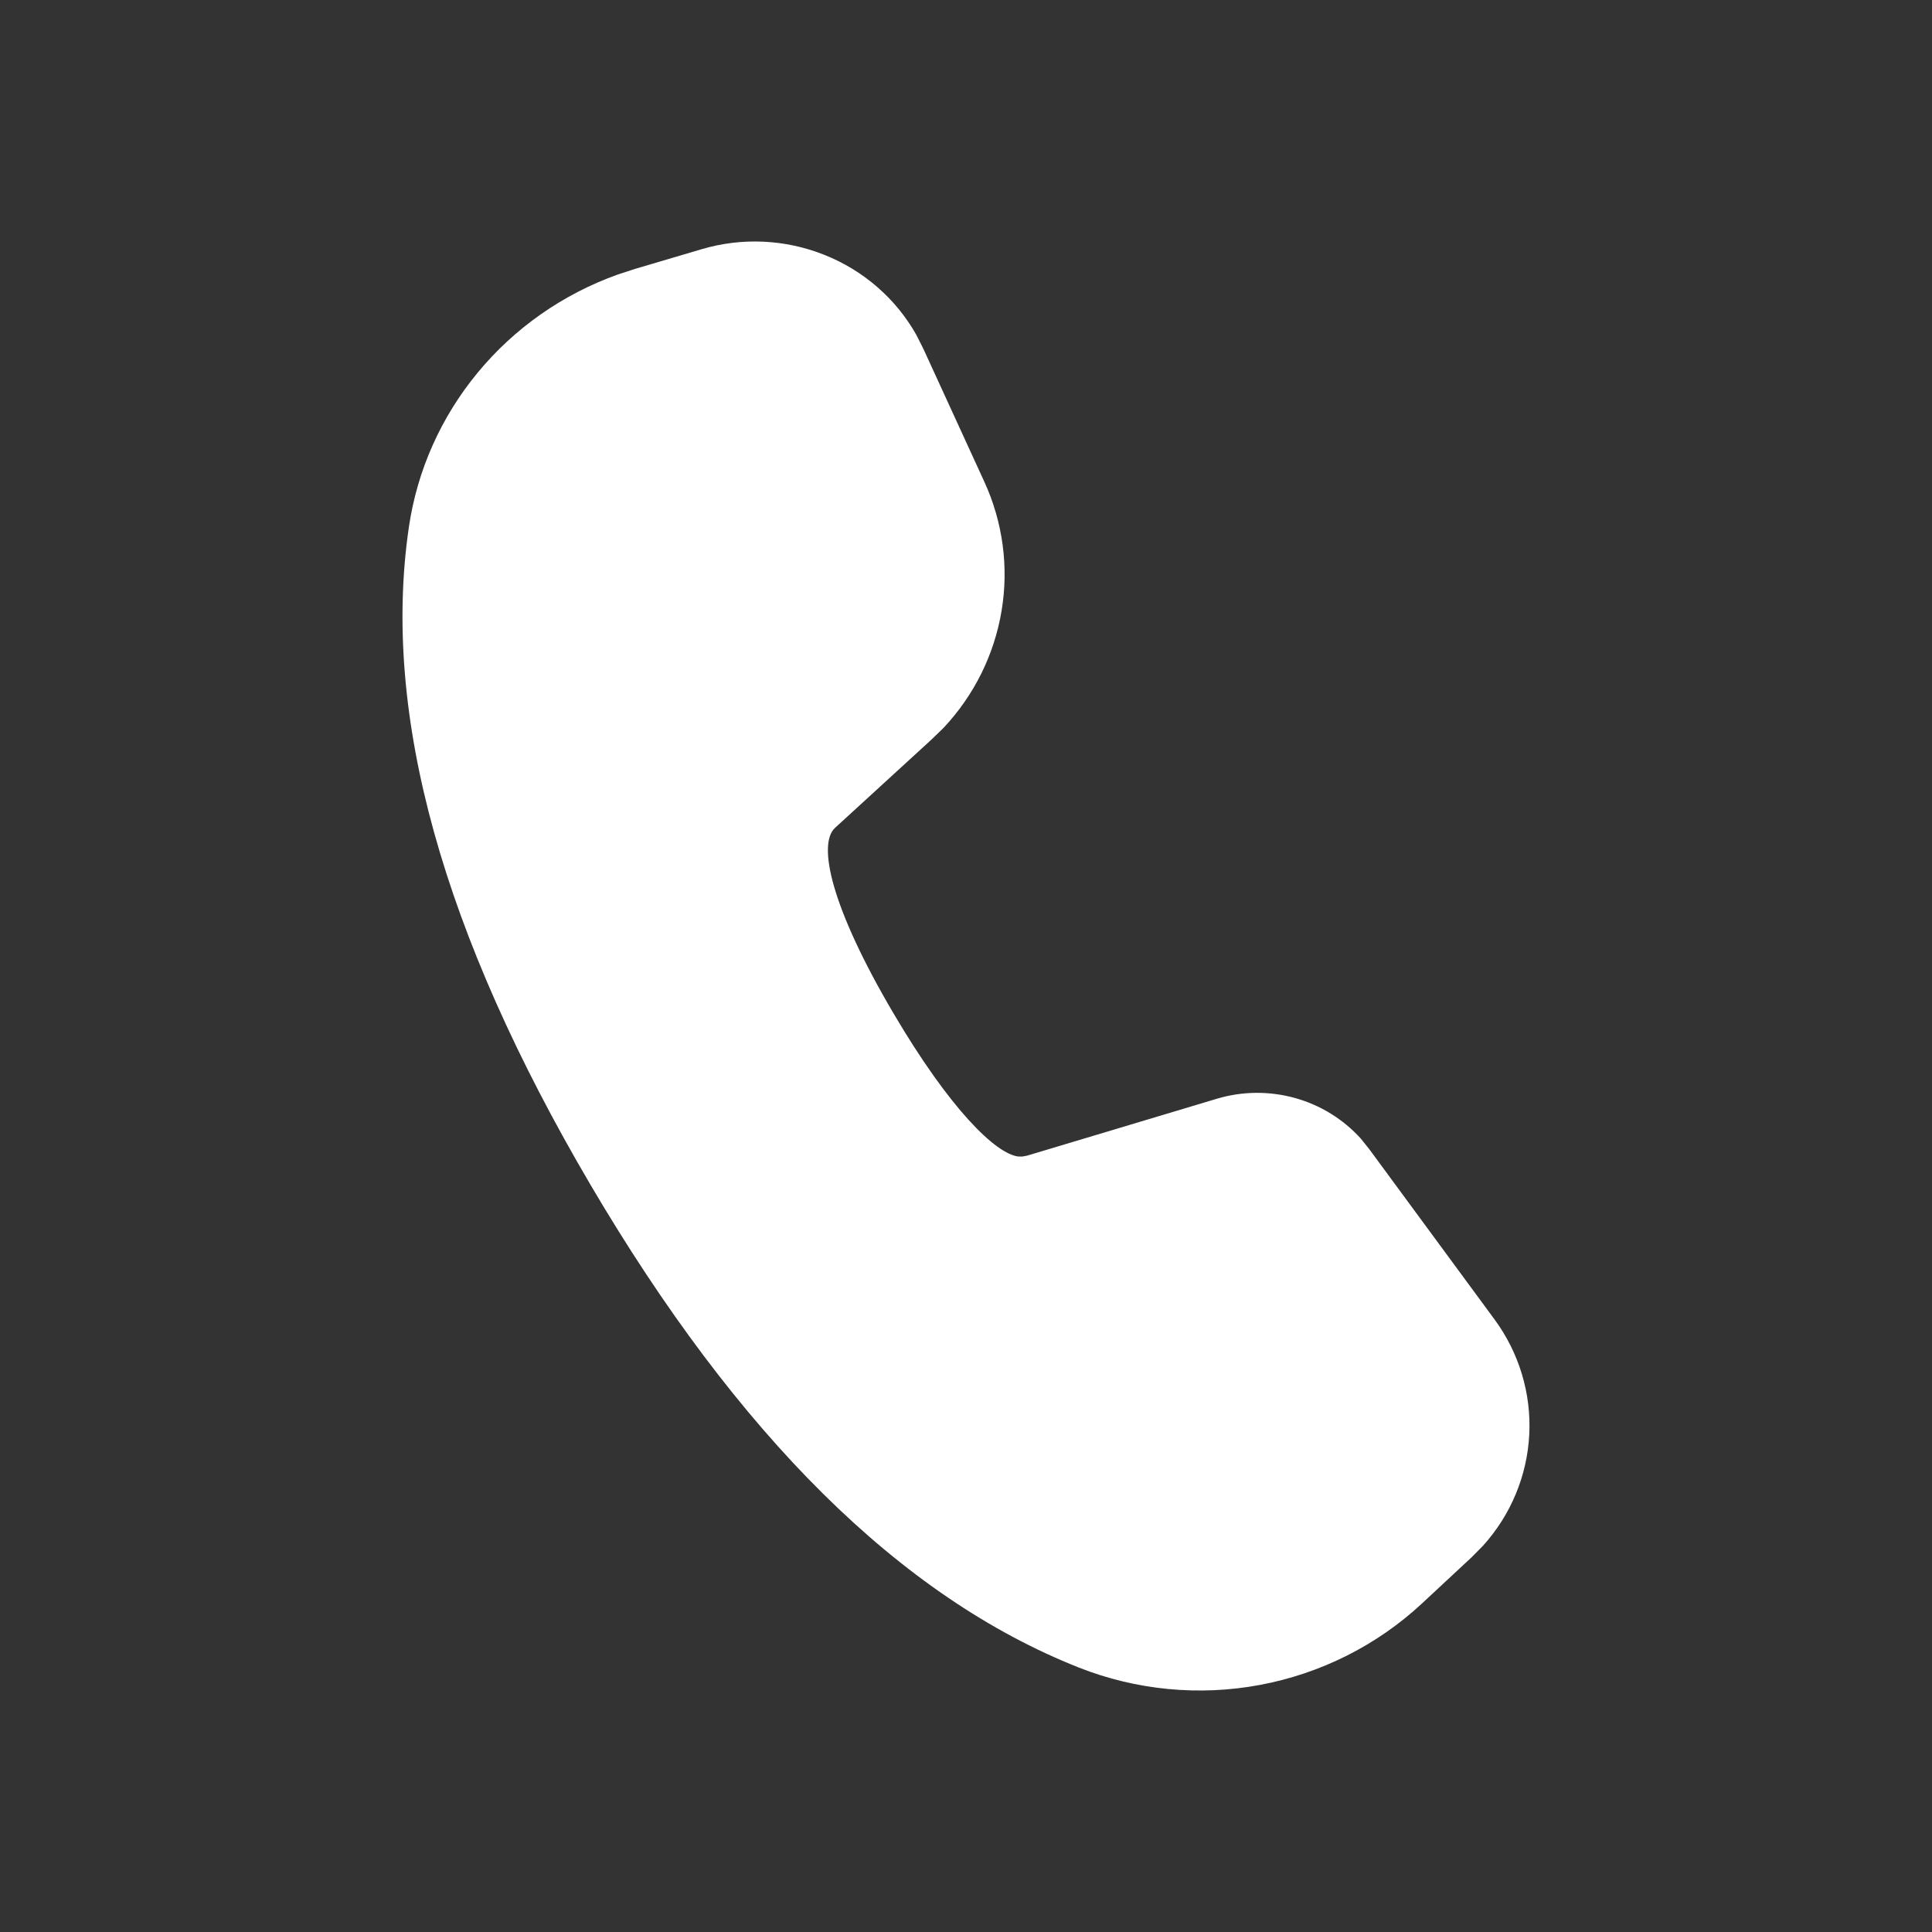 <svg width="24" height="24" viewBox="0 0 24 24" fill="none" xmlns="http://www.w3.org/2000/svg">
<rect x="0" y="0" width="24" height="24" fill="#333333" stroke="none"/>
<path d="M8.715 3.096C9.217 2.947 9.755 2.972 10.241 3.166C10.726 3.359 11.13 3.71 11.383 4.16L11.468 4.328L12.227 5.983C12.458 6.486 12.533 7.044 12.442 7.587C12.352 8.131 12.101 8.637 11.721 9.042L11.568 9.19L10.372 10.285C10.156 10.486 10.318 11.261 11.098 12.586C11.8 13.779 12.371 14.336 12.652 14.367H12.701L12.762 14.355L15.113 13.65C15.428 13.555 15.765 13.551 16.084 13.639C16.402 13.727 16.687 13.903 16.906 14.146L17.01 14.276L18.566 16.391C18.871 16.806 19.023 17.31 18.997 17.821C18.971 18.331 18.769 18.818 18.423 19.201L18.283 19.343L17.662 19.921C17.103 20.44 16.405 20.79 15.65 20.931C14.895 21.072 14.114 20.996 13.402 20.715C11.183 19.837 9.167 17.831 7.336 14.719C5.501 11.598 4.738 8.879 5.079 6.549C5.182 5.845 5.477 5.182 5.934 4.629C6.39 4.076 6.991 3.655 7.672 3.411L7.893 3.339L8.715 3.096Z" fill="white"/>
</svg>

